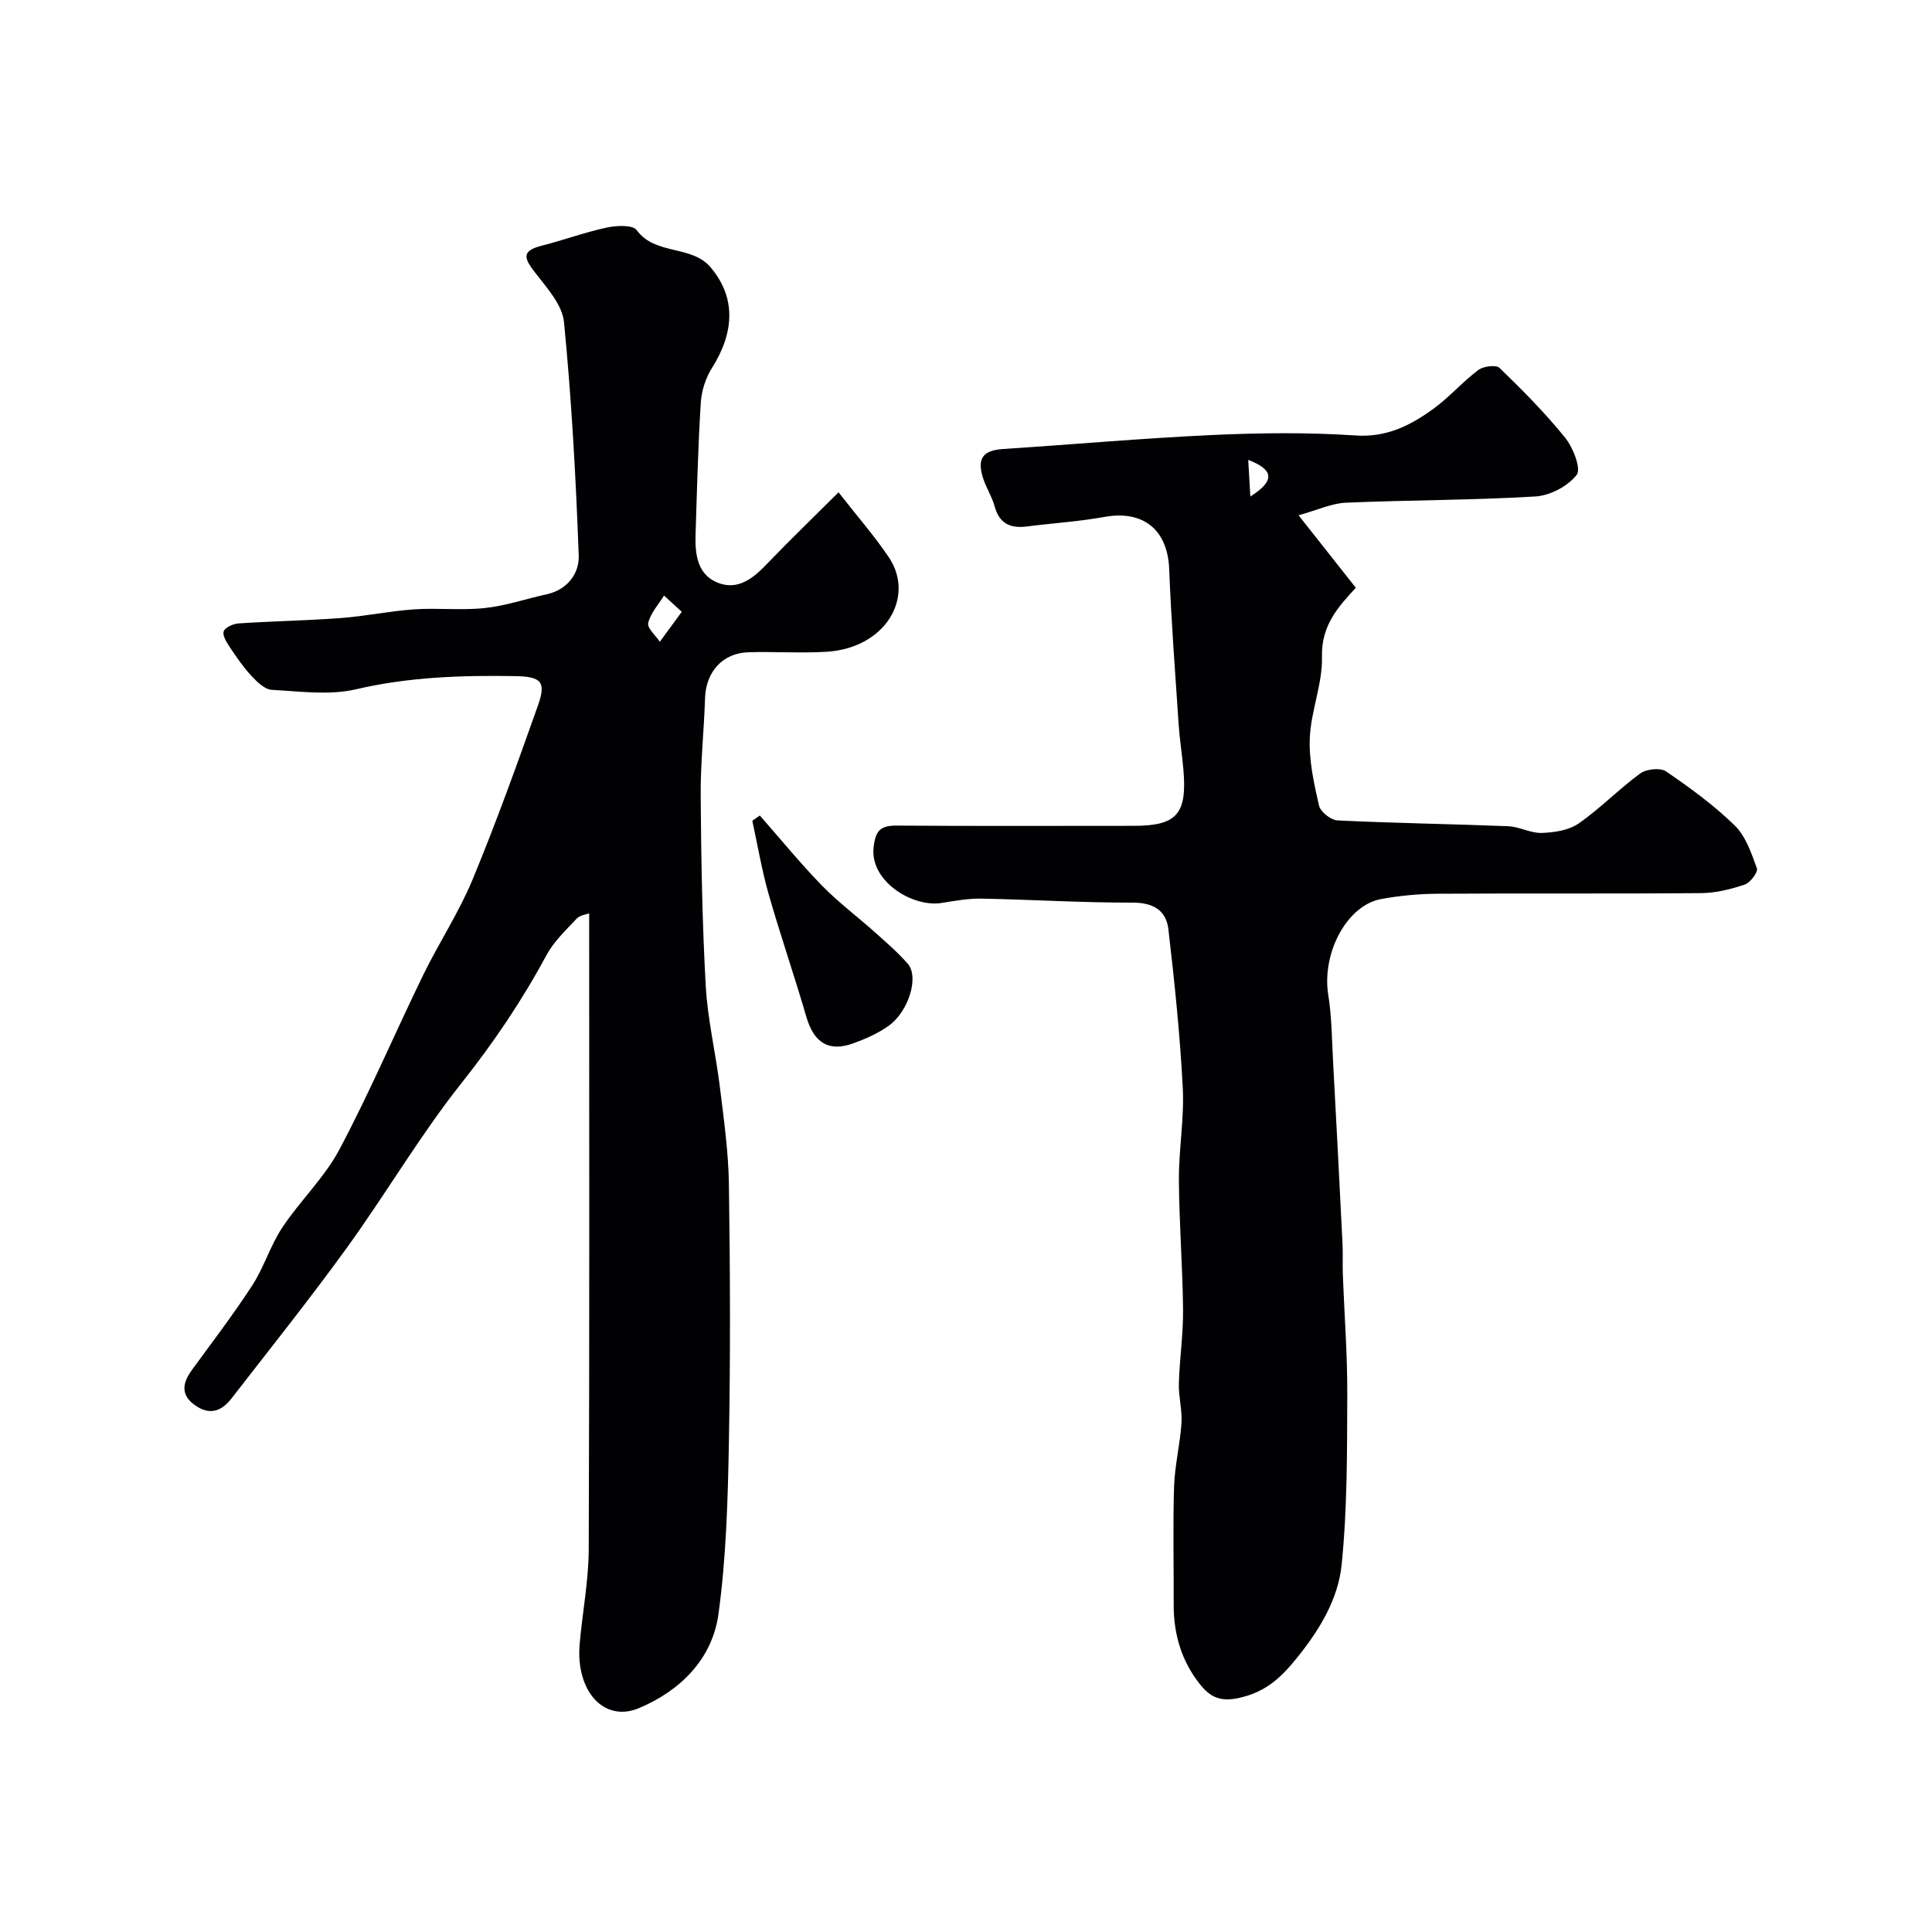 <svg enable-background="new 0 0 400 400" viewBox="0 0 400 400" xmlns="http://www.w3.org/2000/svg"><g fill="#010103"><path d="m173.61 101.93c4.06 5.19 7.52 9.14 10.42 13.46 5.48 8.16-.63 18.85-13.01 19.56-5.33.31-10.7-.07-16.05.09-5.39.16-8.83 4.08-9 9.53-.21 6.77-.96 13.53-.9 20.3.1 13.1.32 26.21 1.05 39.29.39 6.99 2.07 13.9 2.92 20.88.82 6.68 1.77 13.38 1.87 20.09.26 17.82.33 35.66 0 53.48-.22 11.88-.55 23.83-2.16 35.57-1.28 9.35-7.97 15.91-16.46 19.47-7.28 3.05-13.11-3.57-12.28-13.23.56-6.54 1.85-13.07 1.88-19.6.17-43.75.09-87.49.09-131.71-.53.21-1.88.34-2.58 1.08-2.25 2.39-4.74 4.75-6.27 7.58-5.05 9.39-10.92 18.08-17.58 26.47-8.59 10.82-15.61 22.87-23.73 34.09-7.67 10.6-15.85 20.83-23.87 31.18-1.9 2.46-4.28 3.6-7.28 1.63-3.28-2.14-3.02-4.65-.94-7.5 4.23-5.8 8.6-11.51 12.5-17.52 2.44-3.76 3.74-8.25 6.22-11.98 3.7-5.57 8.74-10.34 11.84-16.18 6.24-11.76 11.47-24.06 17.3-36.04 3.26-6.69 7.42-12.99 10.26-19.84 4.91-11.84 9.24-23.93 13.53-36.02 1.76-4.95.65-5.99-4.78-6.08-11.06-.18-21.98.18-32.9 2.73-5.53 1.29-11.62.43-17.43.11-1.47-.08-3.06-1.65-4.21-2.88-1.66-1.78-3.06-3.82-4.42-5.86-.68-1.02-1.61-2.45-1.33-3.35.25-.82 1.97-1.59 3.09-1.66 7.09-.47 14.21-.59 21.29-1.12 5.04-.38 10.04-1.45 15.08-1.79 4.85-.33 9.77.25 14.59-.27 4.33-.46 8.54-1.91 12.82-2.85 4.33-.95 6.77-4.34 6.64-8.01-.59-16.13-1.48-32.28-3.05-48.34-.35-3.61-3.58-7.13-6.01-10.29-2.14-2.78-2.97-4.41 1.28-5.5 4.56-1.16 9.01-2.8 13.61-3.79 2-.43 5.34-.59 6.16.53 3.91 5.31 11.35 2.98 15.36 7.76 5.19 6.18 4.93 13.35.24 20.78-1.32 2.08-2.17 4.76-2.32 7.22-.57 9.08-.79 18.19-1.08 27.29-.13 4 .35 8.16 4.43 9.89 4.23 1.79 7.47-.8 10.38-3.86 4.75-4.95 9.71-9.73 14.79-14.79zm-32.46 24.74c-1.64-1.51-2.66-2.44-3.67-3.37-1.16 1.88-2.79 3.64-3.28 5.68-.25 1.04 1.54 2.58 2.41 3.89 1.38-1.88 2.76-3.77 4.54-6.2z"/><path d="m268.85 106.68c4.71 5.97 8.26 10.45 11.86 15.01-3.66 3.96-7.18 7.81-7.01 14.29.14 5.57-2.28 11.17-2.52 16.8-.2 4.65.86 9.43 1.91 14.02.29 1.29 2.47 3 3.86 3.06 11.75.57 23.53.73 35.29 1.2 2.34.09 4.67 1.47 6.97 1.39 2.59-.09 5.58-.54 7.62-1.95 4.49-3.12 8.34-7.13 12.76-10.36 1.27-.93 4.15-1.24 5.33-.44 4.99 3.4 9.93 7.01 14.24 11.21 2.28 2.23 3.46 5.75 4.59 8.88.28.76-1.37 2.97-2.52 3.35-2.89.97-6 1.75-9.03 1.77-18.16.16-36.33.01-54.49.13-3.93.02-7.91.39-11.77 1.1-7.15 1.32-12.31 11.28-10.94 19.82.73 4.55.75 9.22 1 13.84.68 12.53 1.33 25.07 1.95 37.6.11 2.16-.01 4.33.07 6.5.31 8.27.95 16.53.92 24.8-.05 11.77.02 23.59-1.17 35.27-.71 7.04-4.48 13.34-9.1 19.09-3.35 4.17-6.44 7.19-12.09 8.47-4.17.95-6.21-.4-8.16-2.84-3.77-4.74-5.44-10.33-5.42-16.41.03-8.16-.18-16.34.08-24.49.14-4.39 1.24-8.75 1.53-13.14.18-2.72-.62-5.49-.54-8.22.15-5.11.92-10.21.87-15.3-.09-8.94-.81-17.87-.86-26.8-.04-6.38 1.13-12.79.8-19.13-.57-10.96-1.71-21.91-2.98-32.82-.45-3.88-3.11-5.51-7.4-5.5-10.43.02-20.86-.63-31.3-.83-2.76-.05-5.54.46-8.28.9-5.88.95-14.84-4.41-14.05-11.53.39-3.52 1.47-4.51 4.82-4.49 16.33.12 32.66.05 48.99.05 9 0 11.14-2.42 10.32-11.75-.27-3.1-.77-6.19-.98-9.3-.71-10.7-1.53-21.39-1.95-32.1-.31-8.12-5.36-12.26-13.38-10.81-5.3.96-10.72 1.29-16.07 1.98-3.42.44-5.71-.57-6.69-4.16-.55-2.02-1.76-3.85-2.4-5.86-1.31-4.1.01-5.75 4.17-6.02 14.47-.94 28.91-2.24 43.39-2.9 9.84-.45 19.75-.56 29.57.1 6.43.44 11.33-2.07 16.05-5.48 3.32-2.4 6.07-5.6 9.35-8.07 1.05-.79 3.7-1.13 4.41-.43 4.75 4.59 9.44 9.32 13.58 14.45 1.65 2.05 3.36 6.43 2.38 7.69-1.82 2.35-5.52 4.29-8.55 4.47-13.07.78-26.19.73-39.28 1.29-2.91.14-5.75 1.5-9.75 2.6zm-10.42-11.47c.13 2.26.26 4.51.44 7.59 5.05-3.22 5.01-5.48-.44-7.59z"/><path d="m157.31 168.84c4.26 4.84 8.33 9.85 12.82 14.46 3.41 3.51 7.38 6.47 11.04 9.74 2.34 2.1 4.75 4.16 6.8 6.53 2.34 2.71.15 9.88-4.03 12.85-2.21 1.56-4.8 2.7-7.36 3.62-5.05 1.81-8.09-.21-9.63-5.5-2.48-8.53-5.39-16.94-7.83-25.48-1.41-4.96-2.26-10.08-3.36-15.13.52-.36 1.03-.72 1.55-1.09z"/></g></svg>